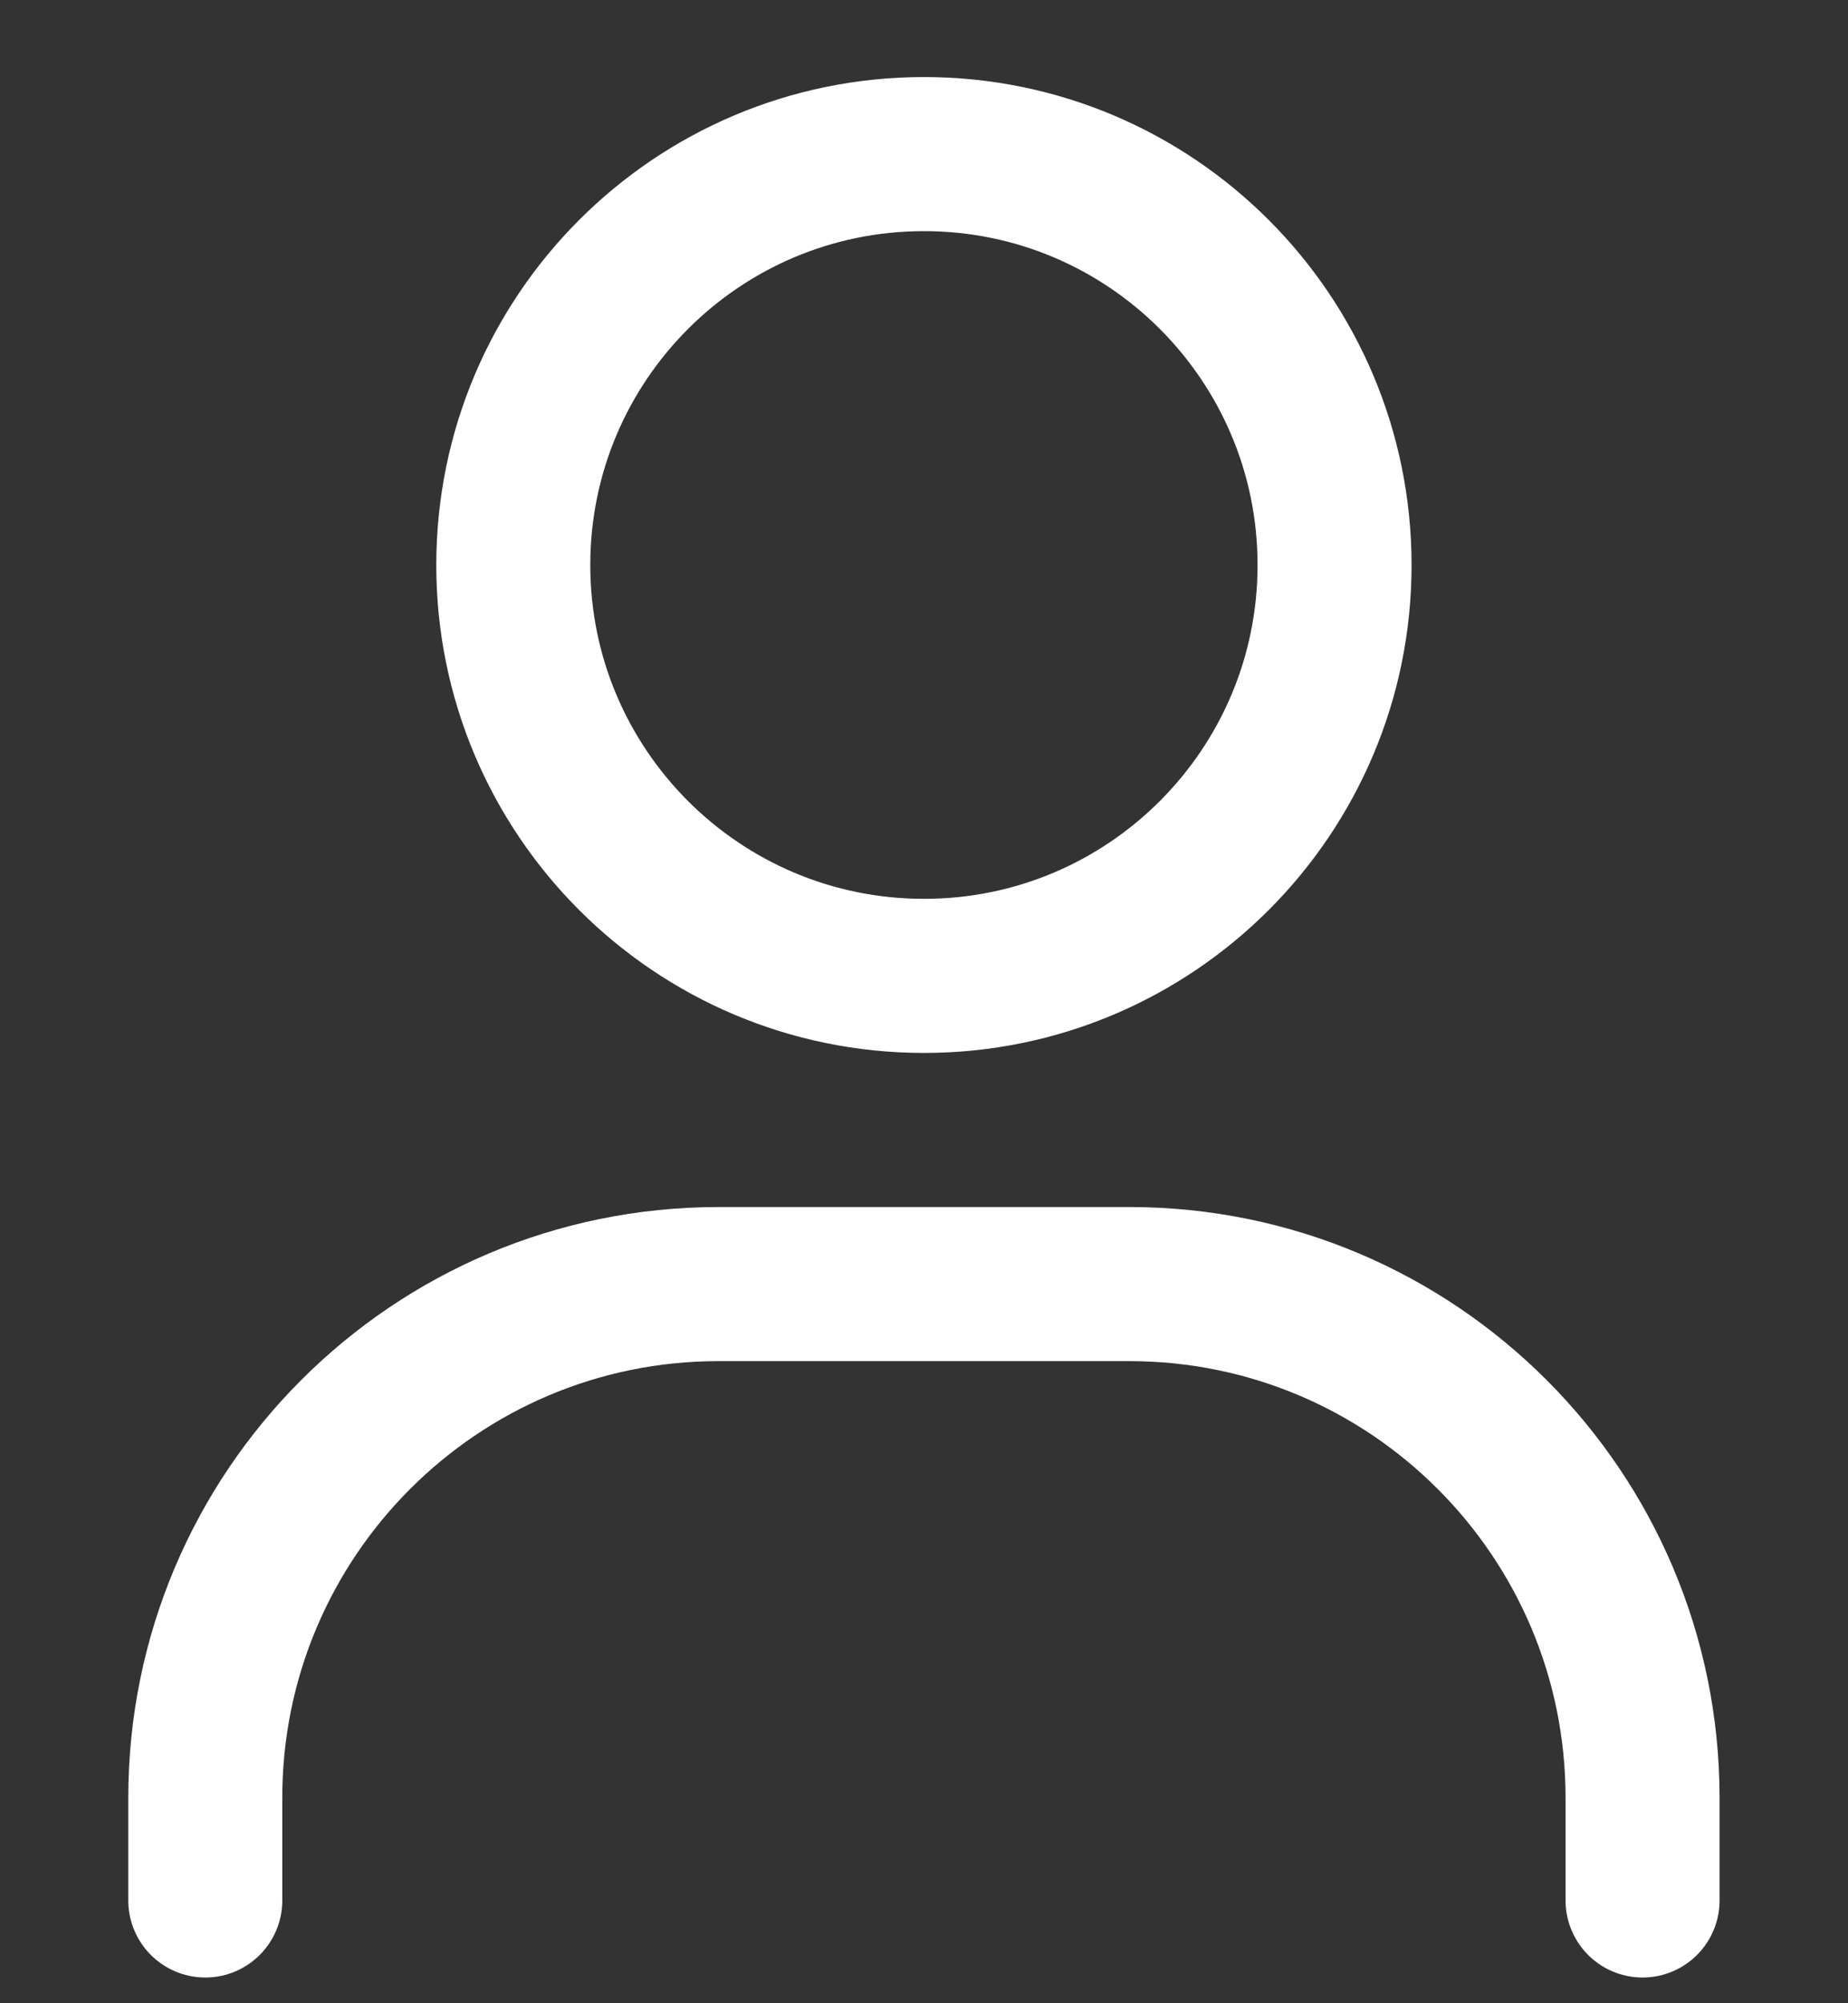 <svg width="12" height="13" viewBox="0 0 12 13" fill="none" xmlns="http://www.w3.org/2000/svg">
<rect x="0" y="0" width="12" height="13" fill="#333333" stroke="none"/>
<path d="M1.333 12.333V11.667C1.333 9.826 2.825 8.333 4.666 8.333H7.333C9.174 8.333 10.666 9.826 10.666 11.667V12.333M8.666 3.667C8.666 5.139 7.472 6.333 6 6.333C4.527 6.333 3.333 5.139 3.333 3.667C3.333 2.194 4.527 1 6 1C7.472 1 8.666 2.194 8.666 3.667Z" stroke="white" stroke-linecap="round" stroke-linejoin="round"/>
</svg>
